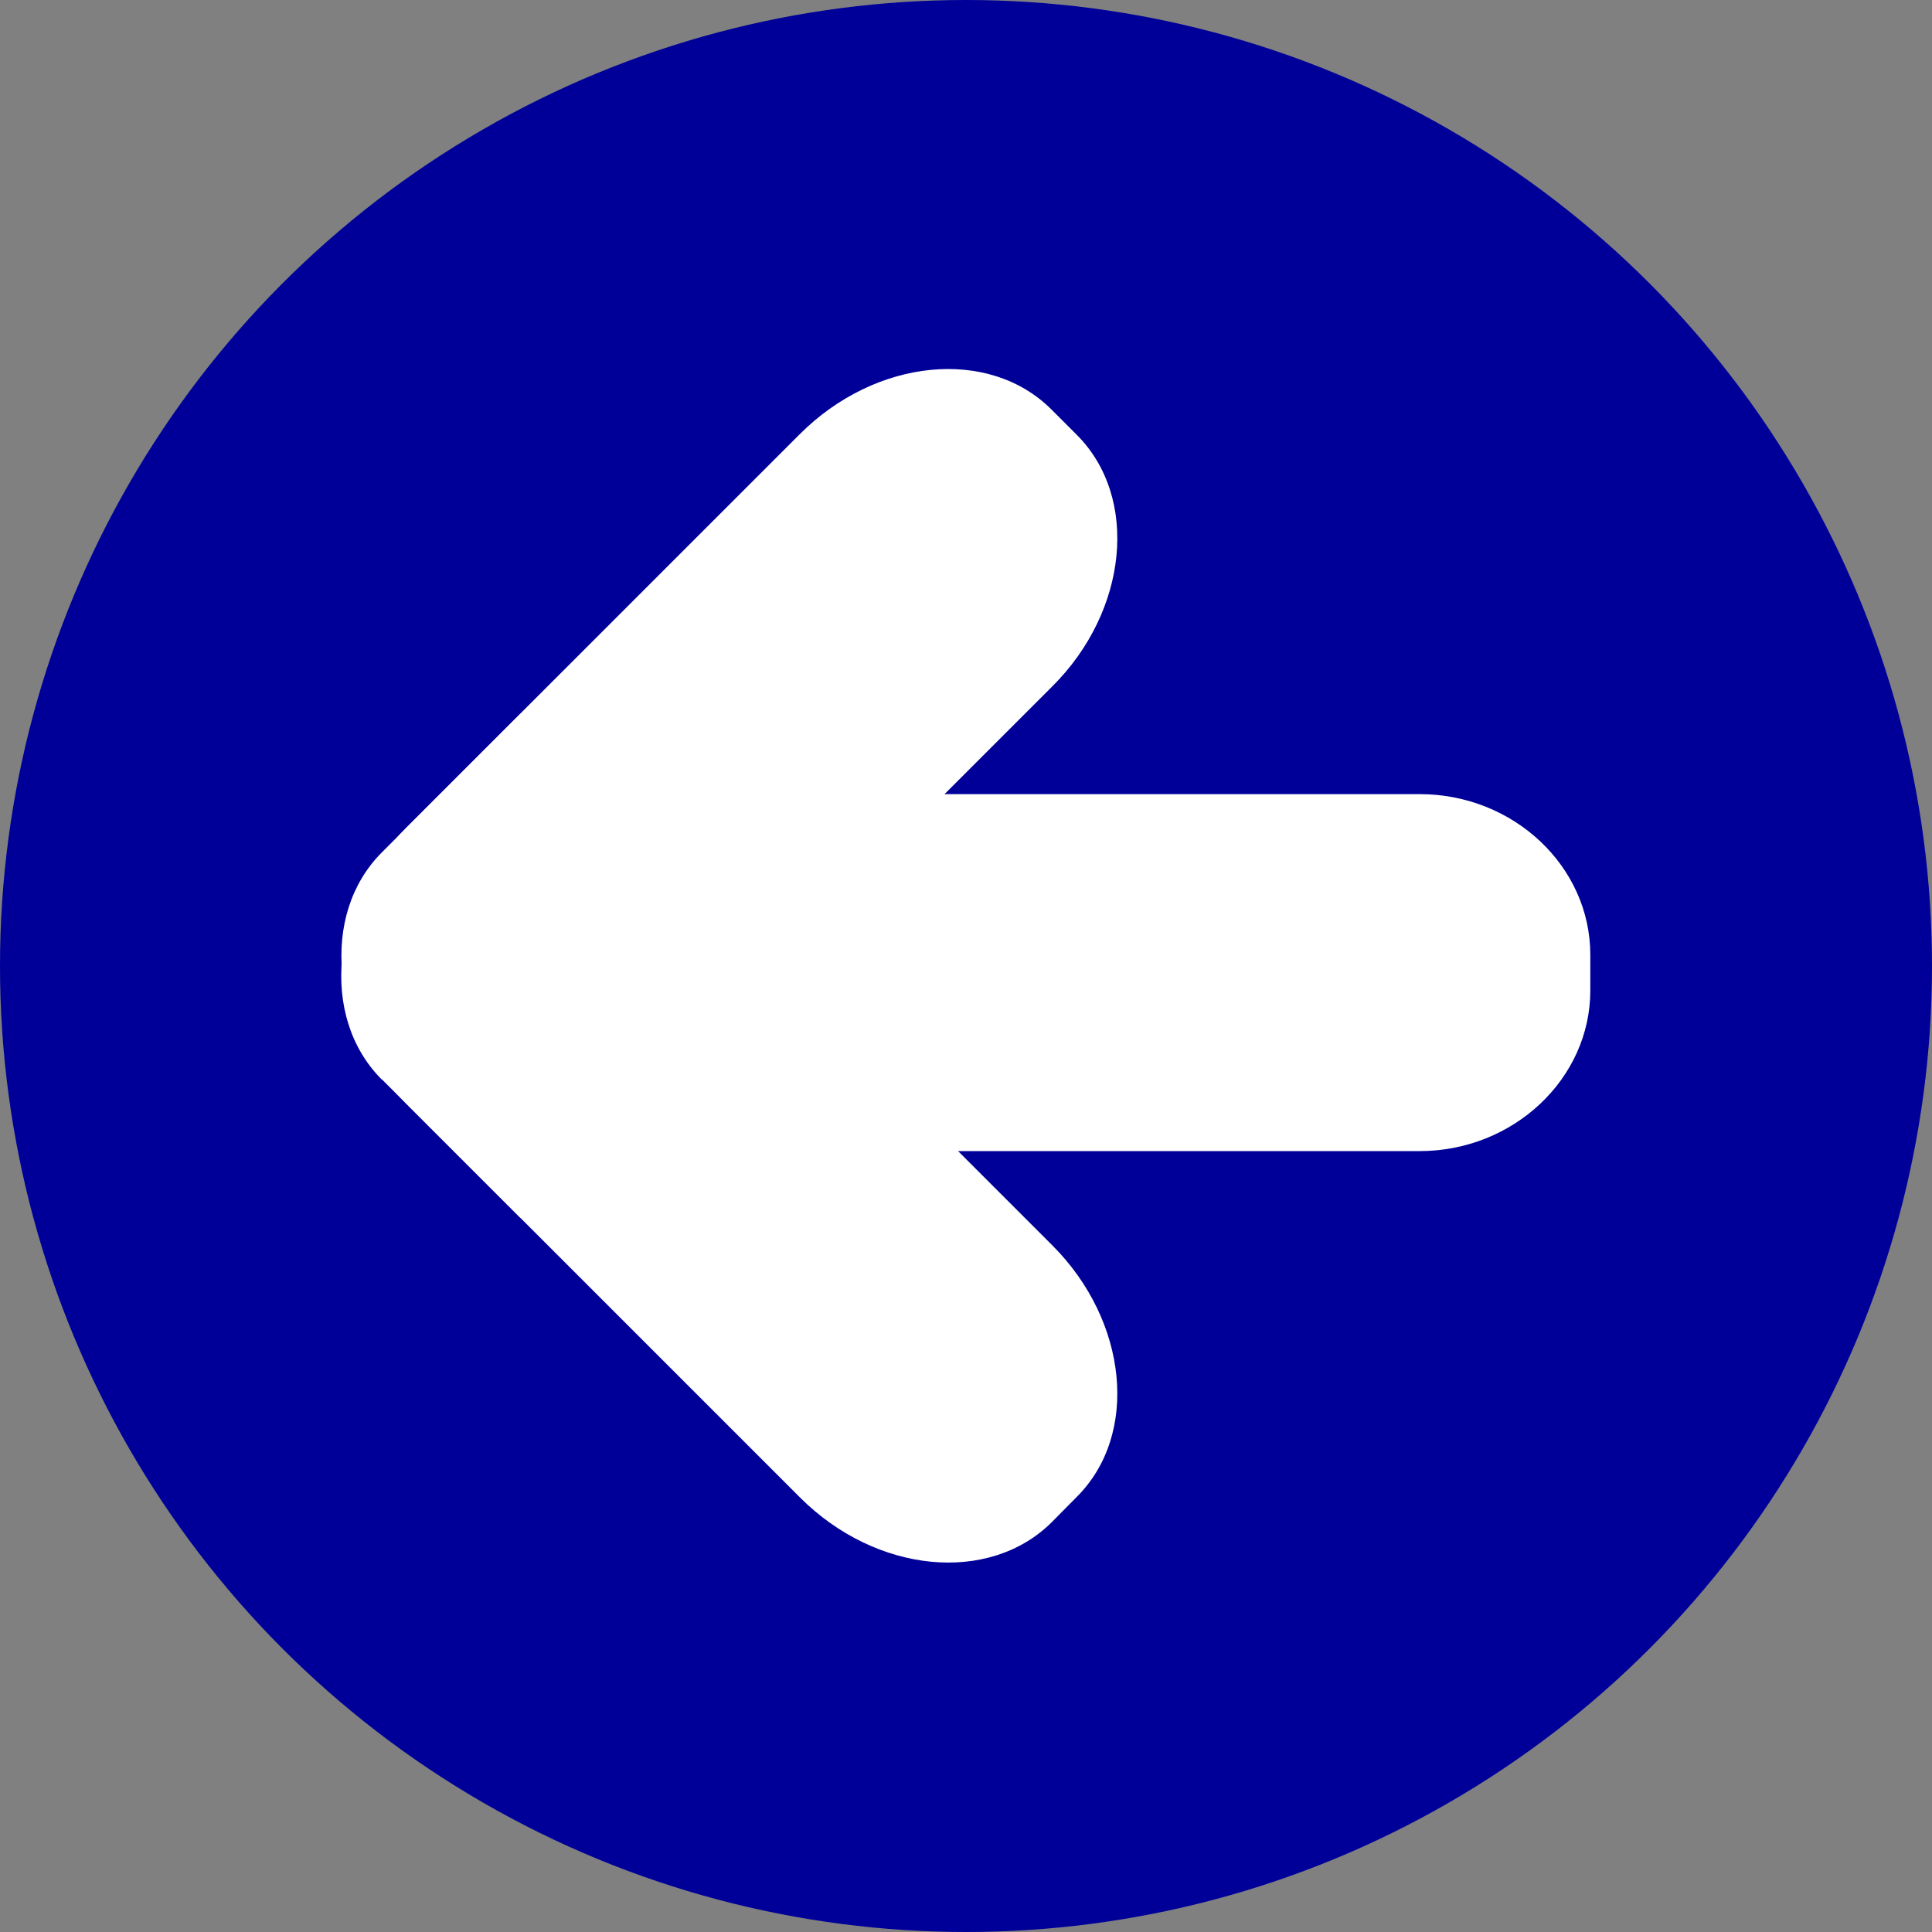 <!--?xml version="1.0" encoding="UTF-8" standalone="no"?-->
<!-- Creator: CorelDRAW -->

<svg xmlns:dc="http://purl.org/dc/elements/1.1/" xmlns:cc="http://creativecommons.org/ns#" xmlns:rdf="http://www.w3.org/1999/02/22-rdf-syntax-ns#" xmlns:svg="http://www.w3.org/2000/svg" xmlns="http://www.w3.org/2000/svg" xmlns:sodipodi="http://sodipodi.sourceforge.net/DTD/sodipodi-0.dtd" xmlns:inkscape="http://www.inkscape.org/namespaces/inkscape" xml:space="preserve" width="23.497mm" height="23.497mm" style="shape-rendering:geometricPrecision; text-rendering:geometricPrecision; image-rendering:optimizeQuality; fill-rule:evenodd; clip-rule:evenodd" viewBox="0 0 6.576 6.576" id="svg2" version="1.1" inkscape:version="0.48.3.1 r9886" sodipodi:docname="209.svg"><rect x="0" y="0" width="6.576" height="6.576" fill="#808080" stroke="none"/><sodipodi:namedview pagecolor="#ffffff" bordercolor="#666666" borderopacity="1" objecttolerance="10" gridtolerance="10" guidetolerance="10" inkscape:pageopacity="0" inkscape:pageshadow="2" inkscape:window-width="1440" inkscape:window-height="844" id="namedview16" showgrid="false" inkscape:zoom="5.6692836" inkscape:cx="35.524776" inkscape:cy="30.376078" inkscape:window-x="-4" inkscape:window-y="-4" inkscape:window-maximized="1" inkscape:current-layer="svg2"></sodipodi:namedview>
 <defs id="defs4">
  <style type="text/css" id="style6">
   
    .fil0 {fill:#006BF7}
    .fil1 {fill:white}
   
  </style>
 
  
  
  
 </defs>
 <g id="dark" inkscape:label="#g3006"><ellipse class="fil0" cx="3.288" cy="3.288" rx="3.288" ry="3.288" id="ellipse10" sodipodi:cx="3.2878599" sodipodi:cy="3.2878499" sodipodi:rx="3.2878399" sodipodi:ry="3.2878499" style="fill: rgb(0, 0, 153);"></ellipse></g><g id="shape" inkscape:label="#g3000"><g id="_170296432">
   <path id="_170299224" class="fil1" d="m 1.3,3.674 0.472,0.472 1.81,-1.81 C 3.84,2.079 3.878,1.693 3.665,1.48 l -0.086,-0.086 c -0.213,-0.213 -0.598,-0.175 -0.857,0.084 l -1.339,1.339 c -0.259,0.259 -0.296,0.644 -0.084,0.857 z" inkscape:connector-curvature="0" style="fill:#ffffff"></path>
   <path id="_170298136" class="fil1" d="M 1.772,2.429 1.3,2.901 c -0.213,0.213 -0.175,0.598 0.084,0.857 l 1.339,1.339 c 0.259,0.259 0.644,0.296 0.857,0.084 L 3.665,5.095 C 3.878,4.883 3.84,4.497 3.582,4.239 l -1.81,-1.81 z" inkscape:connector-curvature="0" style="fill:#ffffff"></path>
   <path id="_170296552" class="fil1" d="m 2.595,3.918 0,-1.215 2.237,0 c 0.32,0 0.581,0.246 0.581,0.547 l 0,0.121 c 0,0.301 -0.262,0.547 -0.581,0.547 l -2.237,0 z" inkscape:connector-curvature="0" style="fill:#ffffff"></path>
  </g></g>
</svg>